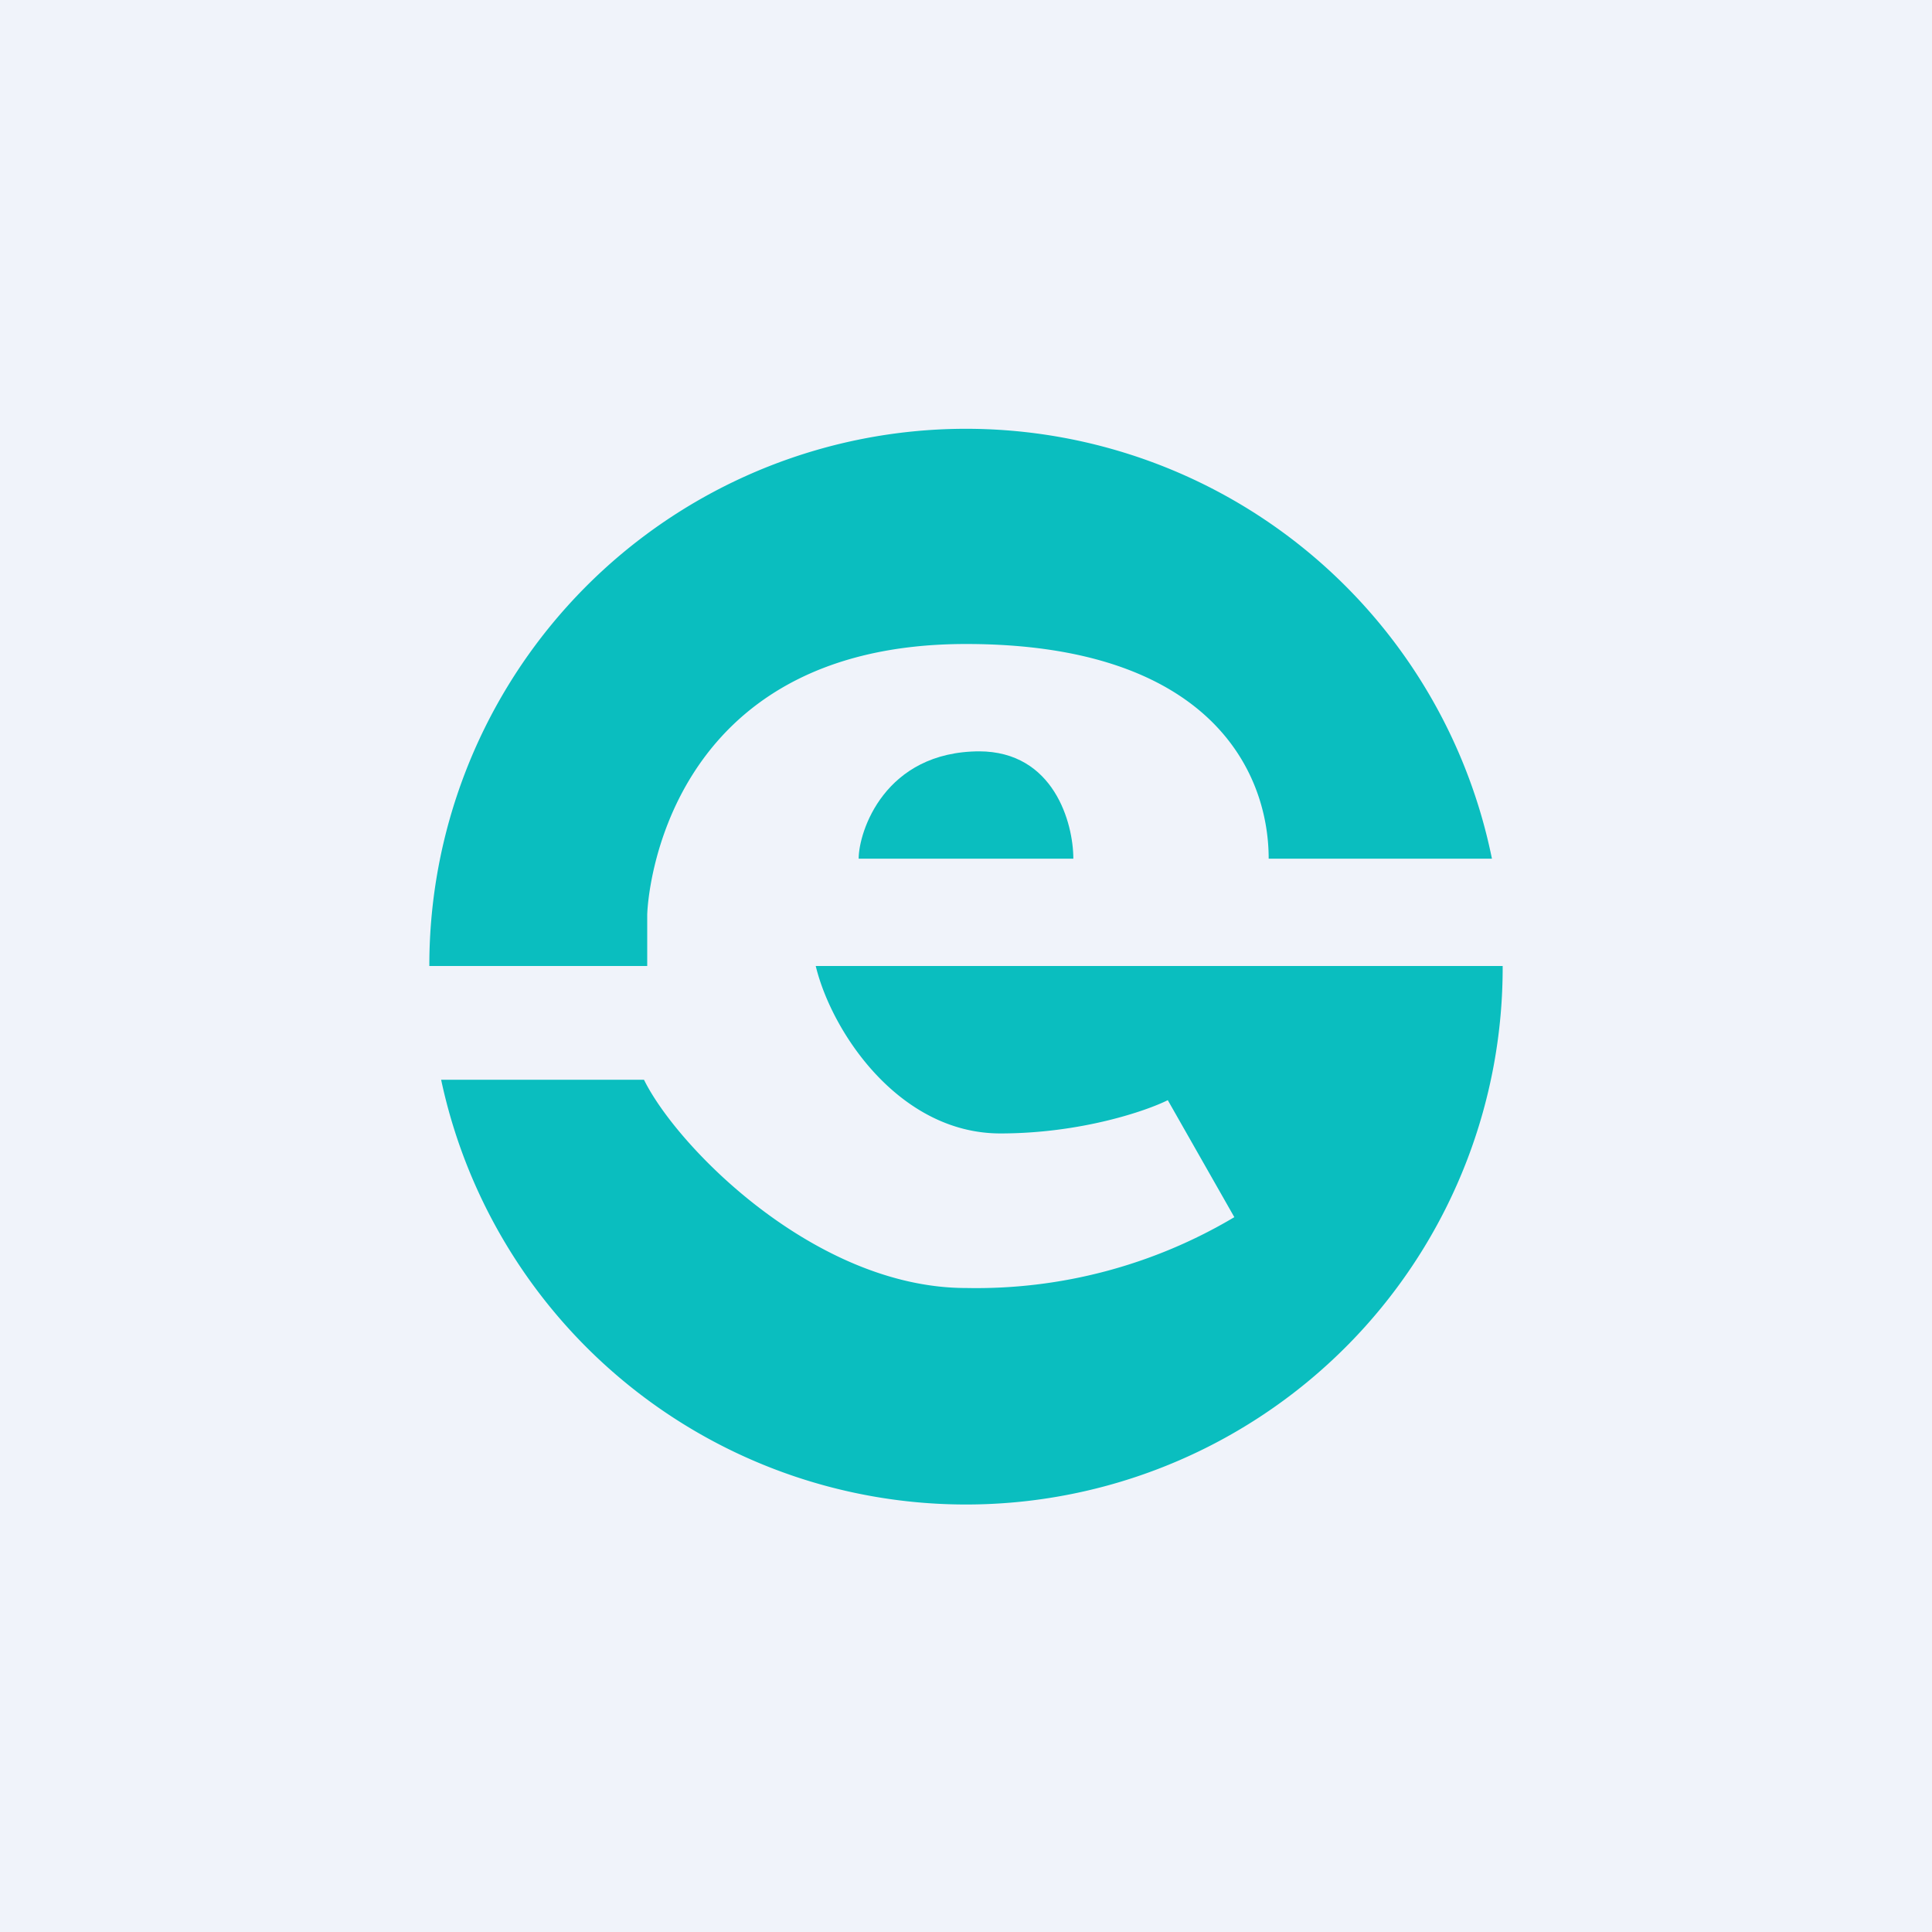 <!-- by TradingView --><svg width="18" height="18" viewBox="0 0 18 18" xmlns="http://www.w3.org/2000/svg"><path fill="#F0F3FA" d="M0 0h18v18H0z"/><path d="M14 9a5 5 0 0 1-9.89 1.06H6c.31.63 1.6 1.94 3 1.94a4.7 4.7 0 0 0 2.5-.66l-.62-1.09c-.2.1-.81.31-1.56.31-.94 0-1.57-.94-1.72-1.56H14ZM6.03 9H4a5 5 0 0 1 9.9-1h-2.08c0-.83-.57-2-2.82-2-2.82 0-2.97 2.38-2.97 2.53V9Z" fill="#0ABEBF"/><path d="M9.13 7C8.24 7 8 7.75 8 8h2c0-.33-.18-1-.88-1Z" fill="#0ABEBF"/></svg>